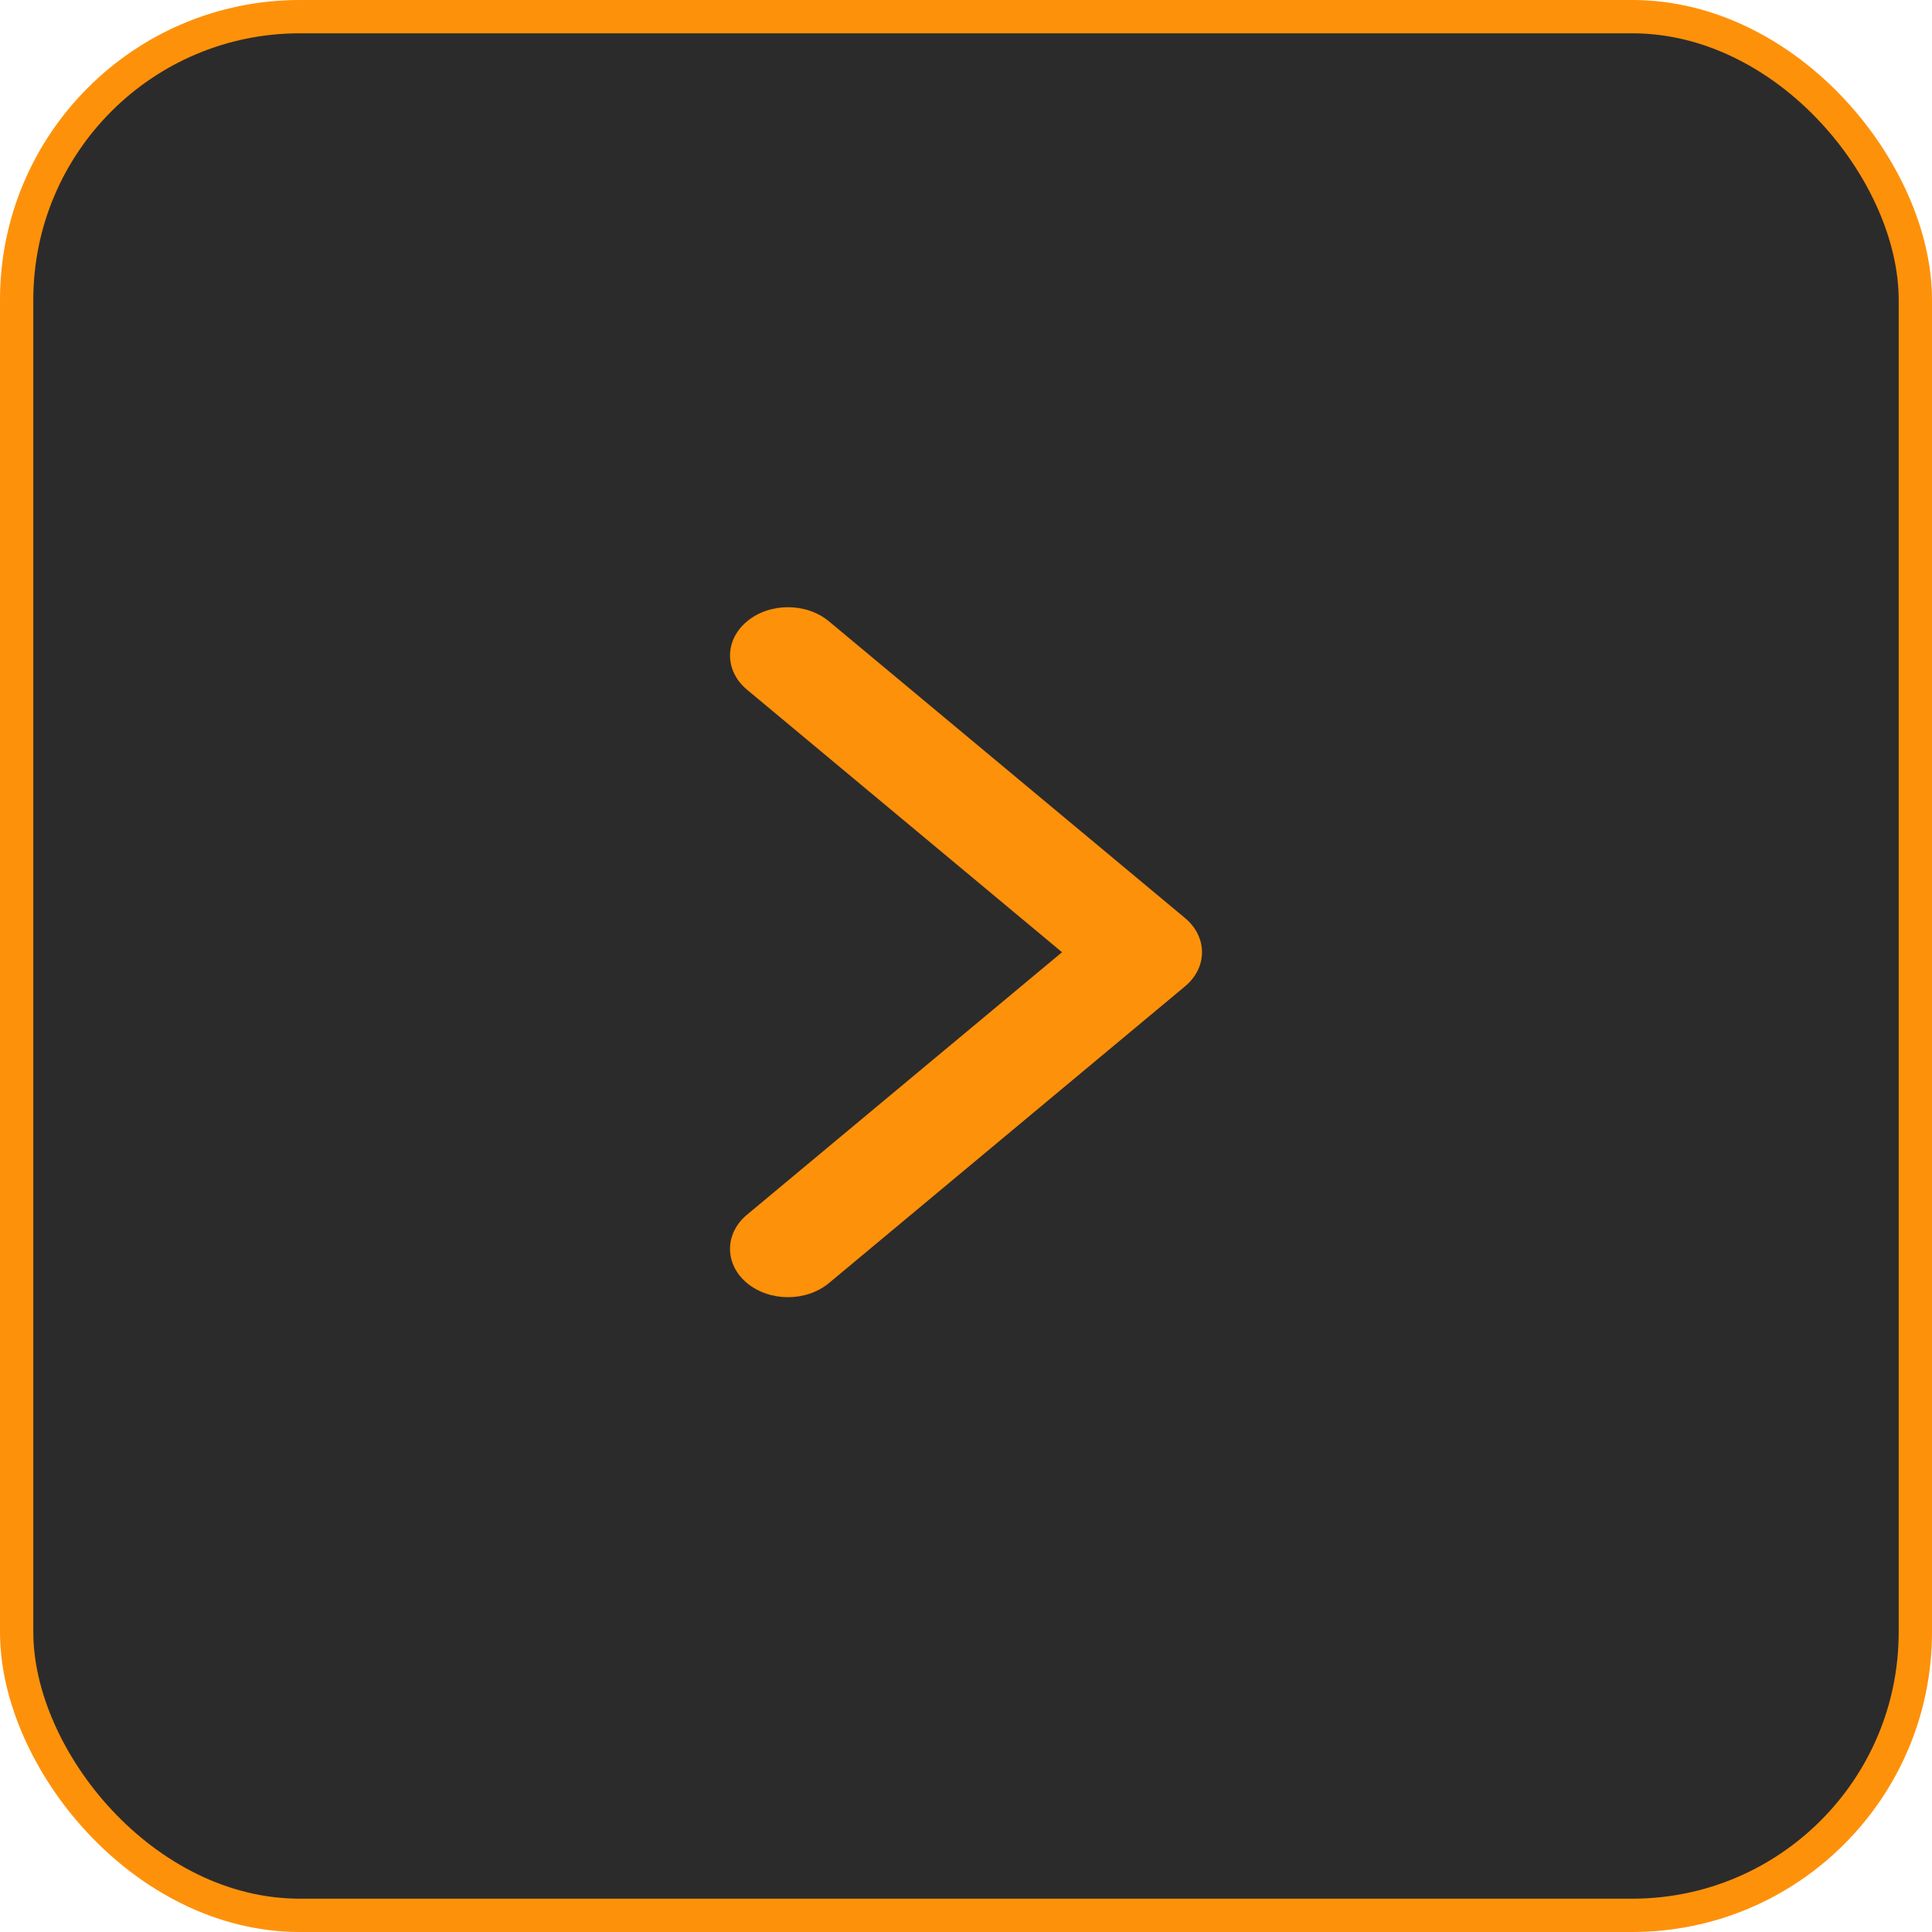 <svg width="58" height="58" viewBox="0 0 58 58" fill="none" xmlns="http://www.w3.org/2000/svg">
<rect x="0.5" y="0.5" width="57" height="57" rx="8.5" fill="#2C2B2B" stroke="#FE910A"/>
<g clip-path="url(#clip0_3_81)">
<path d="M36.085 28.586C36.085 28.957 35.915 29.328 35.575 29.611L24.887 38.518C24.207 39.084 23.105 39.084 22.425 38.518C21.746 37.952 21.746 37.033 22.425 36.467L31.883 28.586L22.426 20.705C21.746 20.138 21.746 19.22 22.426 18.654C23.105 18.087 24.207 18.087 24.887 18.654L35.575 27.56C35.915 27.843 36.085 28.215 36.085 28.586Z" fill="#FE910A"/>
</g>
<defs>
<clipPath id="clip0_3_81">
<rect width="20.714" height="24.857" fill="white" transform="matrix(0 -1 1 0 16.572 38.943)"/>
</clipPath>
</defs>
</svg>
